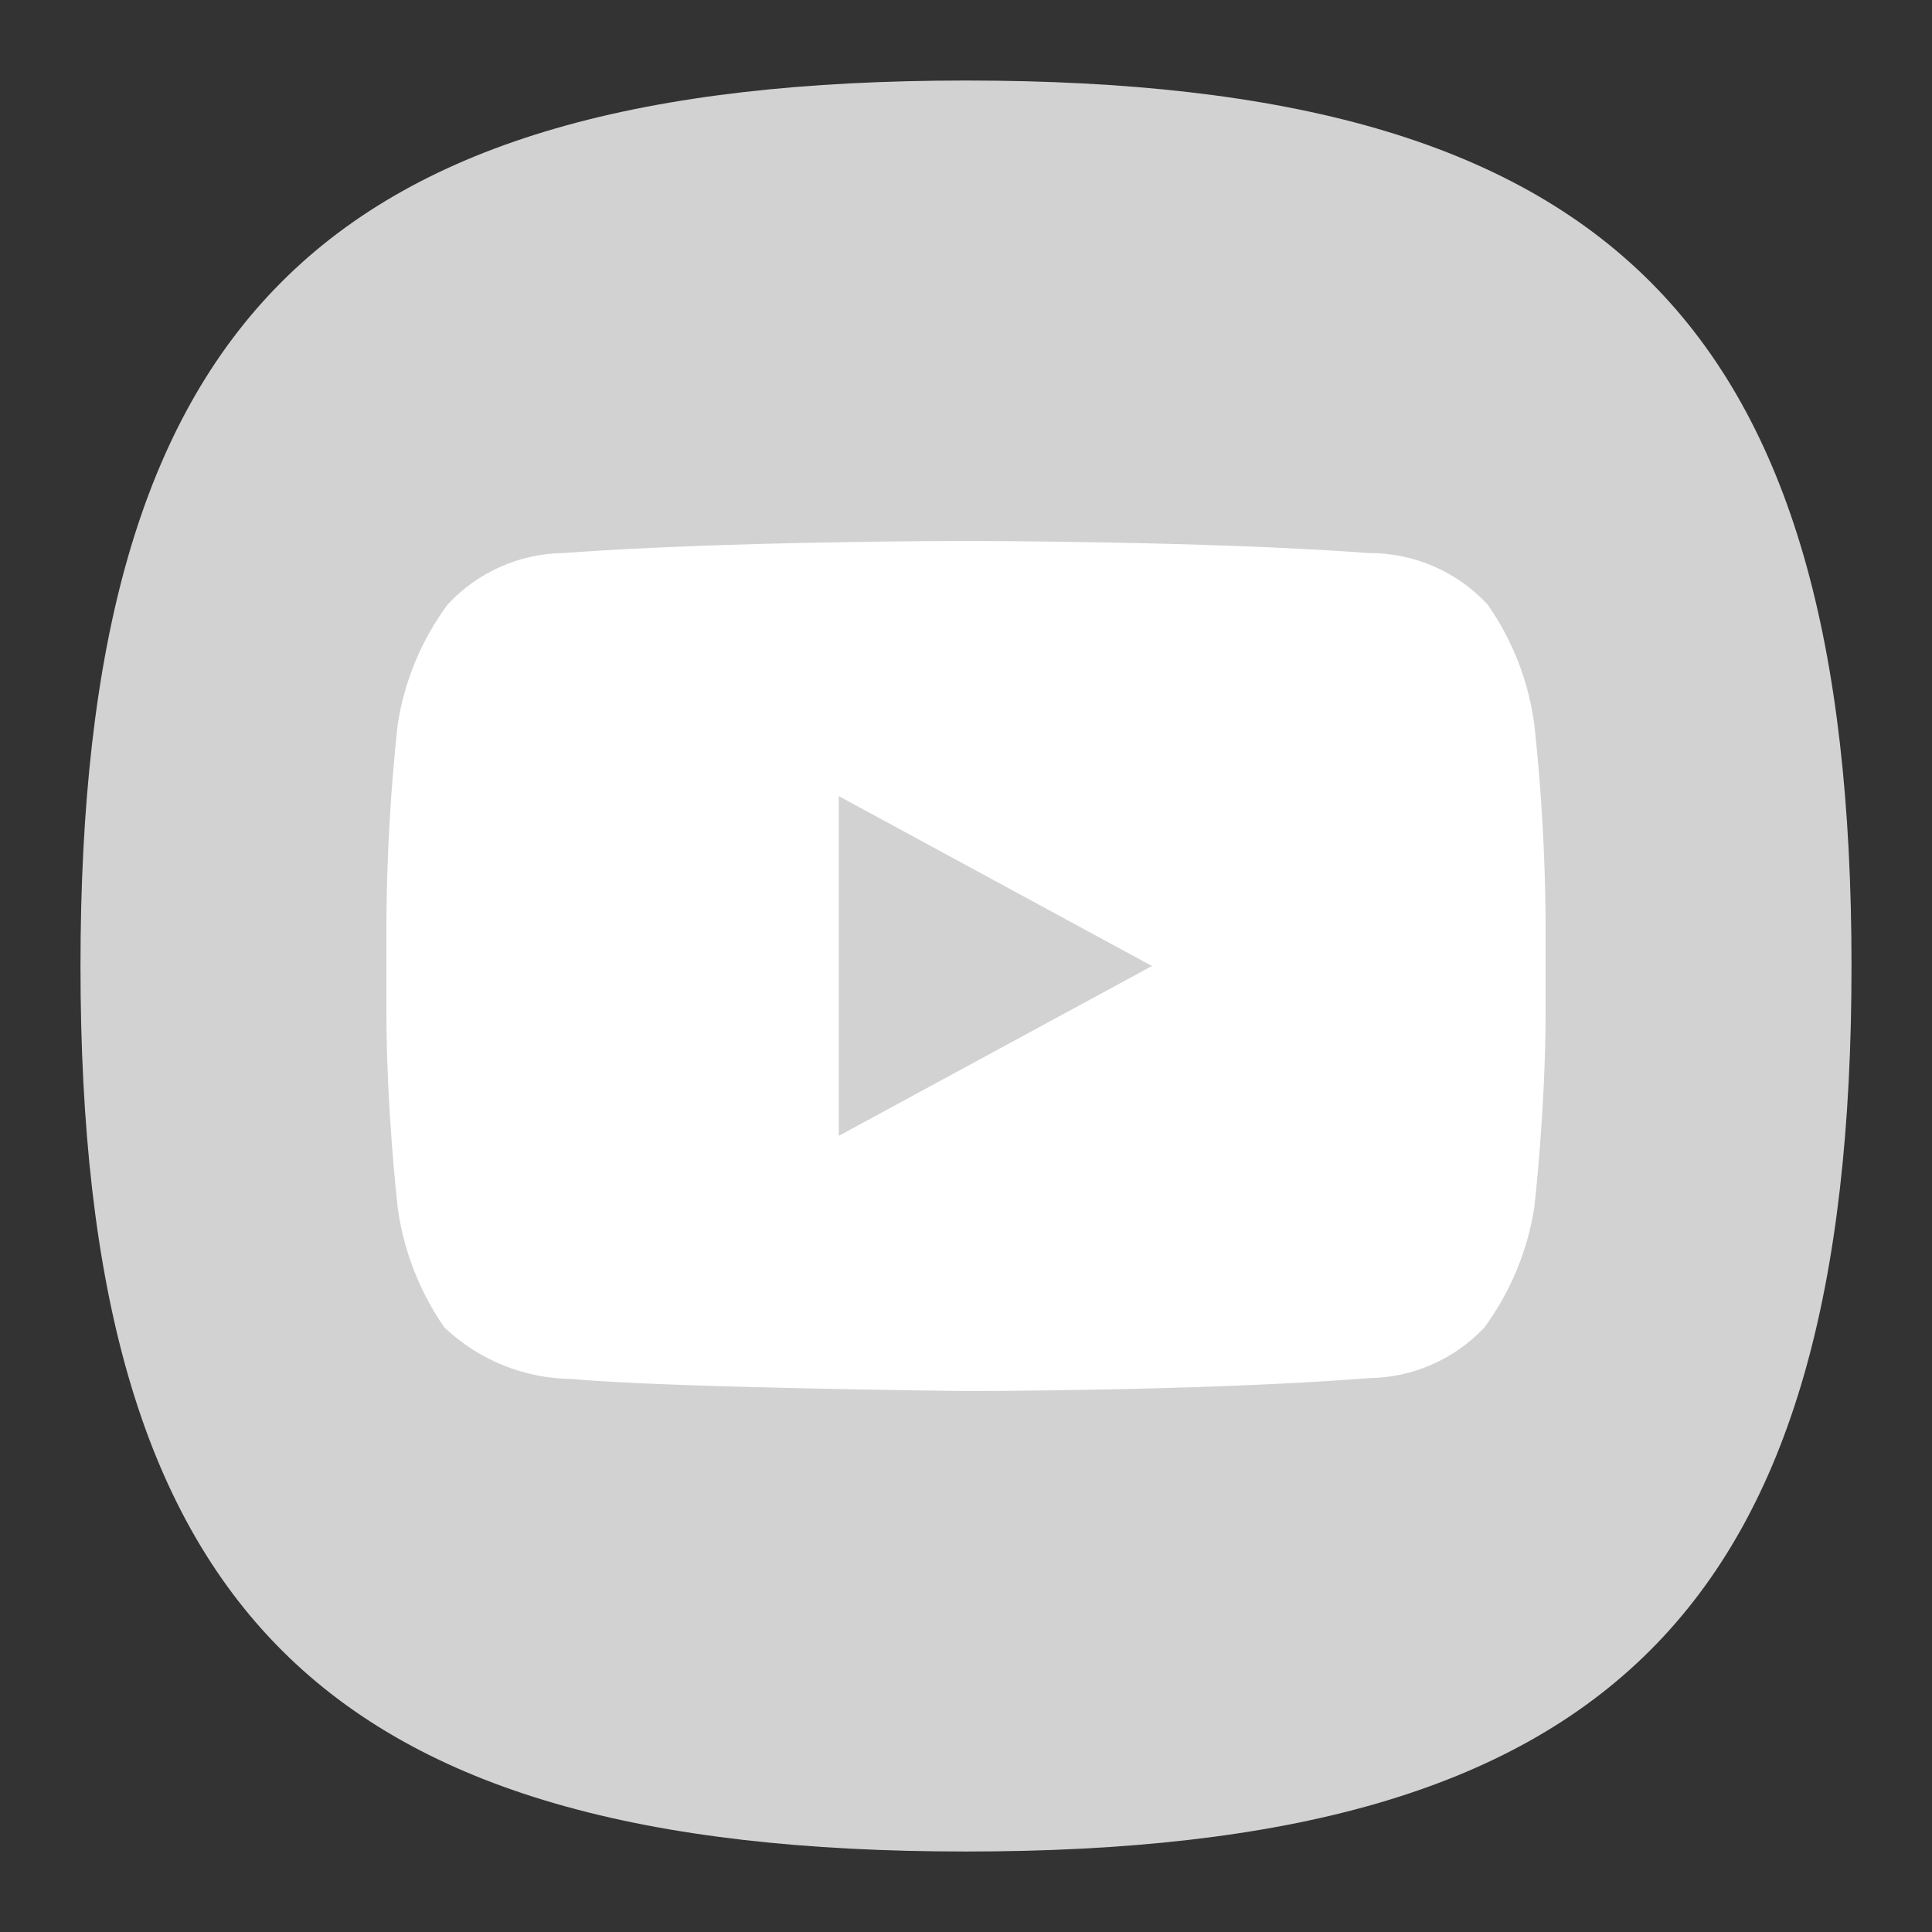 <svg width="56" height="56" viewBox="0 0 56 56" fill="none" xmlns="http://www.w3.org/2000/svg">
<rect x="0" y="0" width="56" height="56" fill="#333333" stroke="none"/>
<g clip-path="url(#clip0_683_7324)">
<path d="M2.333 28.001C2.333 9.334 9.333 2.334 28 2.334C46.667 2.334 53.667 9.334 53.667 28.001C53.667 46.667 46.667 53.667 28 53.667C9.333 53.667 2.333 46.667 2.333 28.001Z" fill="#D2D2D2"/>
<path d="M44.473 21C44.307 19.749 43.843 18.557 43.12 17.523C42.679 17.048 42.145 16.67 41.55 16.413C40.956 16.156 40.314 16.025 39.667 16.03C35 15.68 28 15.68 28 15.68C28 15.68 21 15.68 16.333 16.03C15.701 16.038 15.078 16.175 14.5 16.431C13.922 16.688 13.403 17.059 12.973 17.523C12.217 18.548 11.721 19.741 11.527 21C11.323 22.883 11.214 24.775 11.2 26.67V29.33C11.2 32.153 11.527 35 11.527 35C11.697 36.249 12.161 37.441 12.88 38.476C13.876 39.422 15.193 39.956 16.567 39.97C19.273 40.226 28 40.32 28 40.32C28 40.32 35 40.32 39.667 39.946C40.297 39.941 40.92 39.808 41.497 39.555C42.075 39.303 42.595 38.936 43.027 38.476C43.779 37.45 44.275 36.257 44.473 35C44.473 35 44.8 32.153 44.8 29.33V26.67C44.786 24.775 44.677 22.883 44.473 21ZM24.313 32.923V23.076L33.39 28L24.313 32.923Z" fill="white"/>
</g>
<defs>
<clipPath id="clip0_683_7324">
<rect width="56" height="56" fill="white"/>
</clipPath>
</defs>
</svg>
